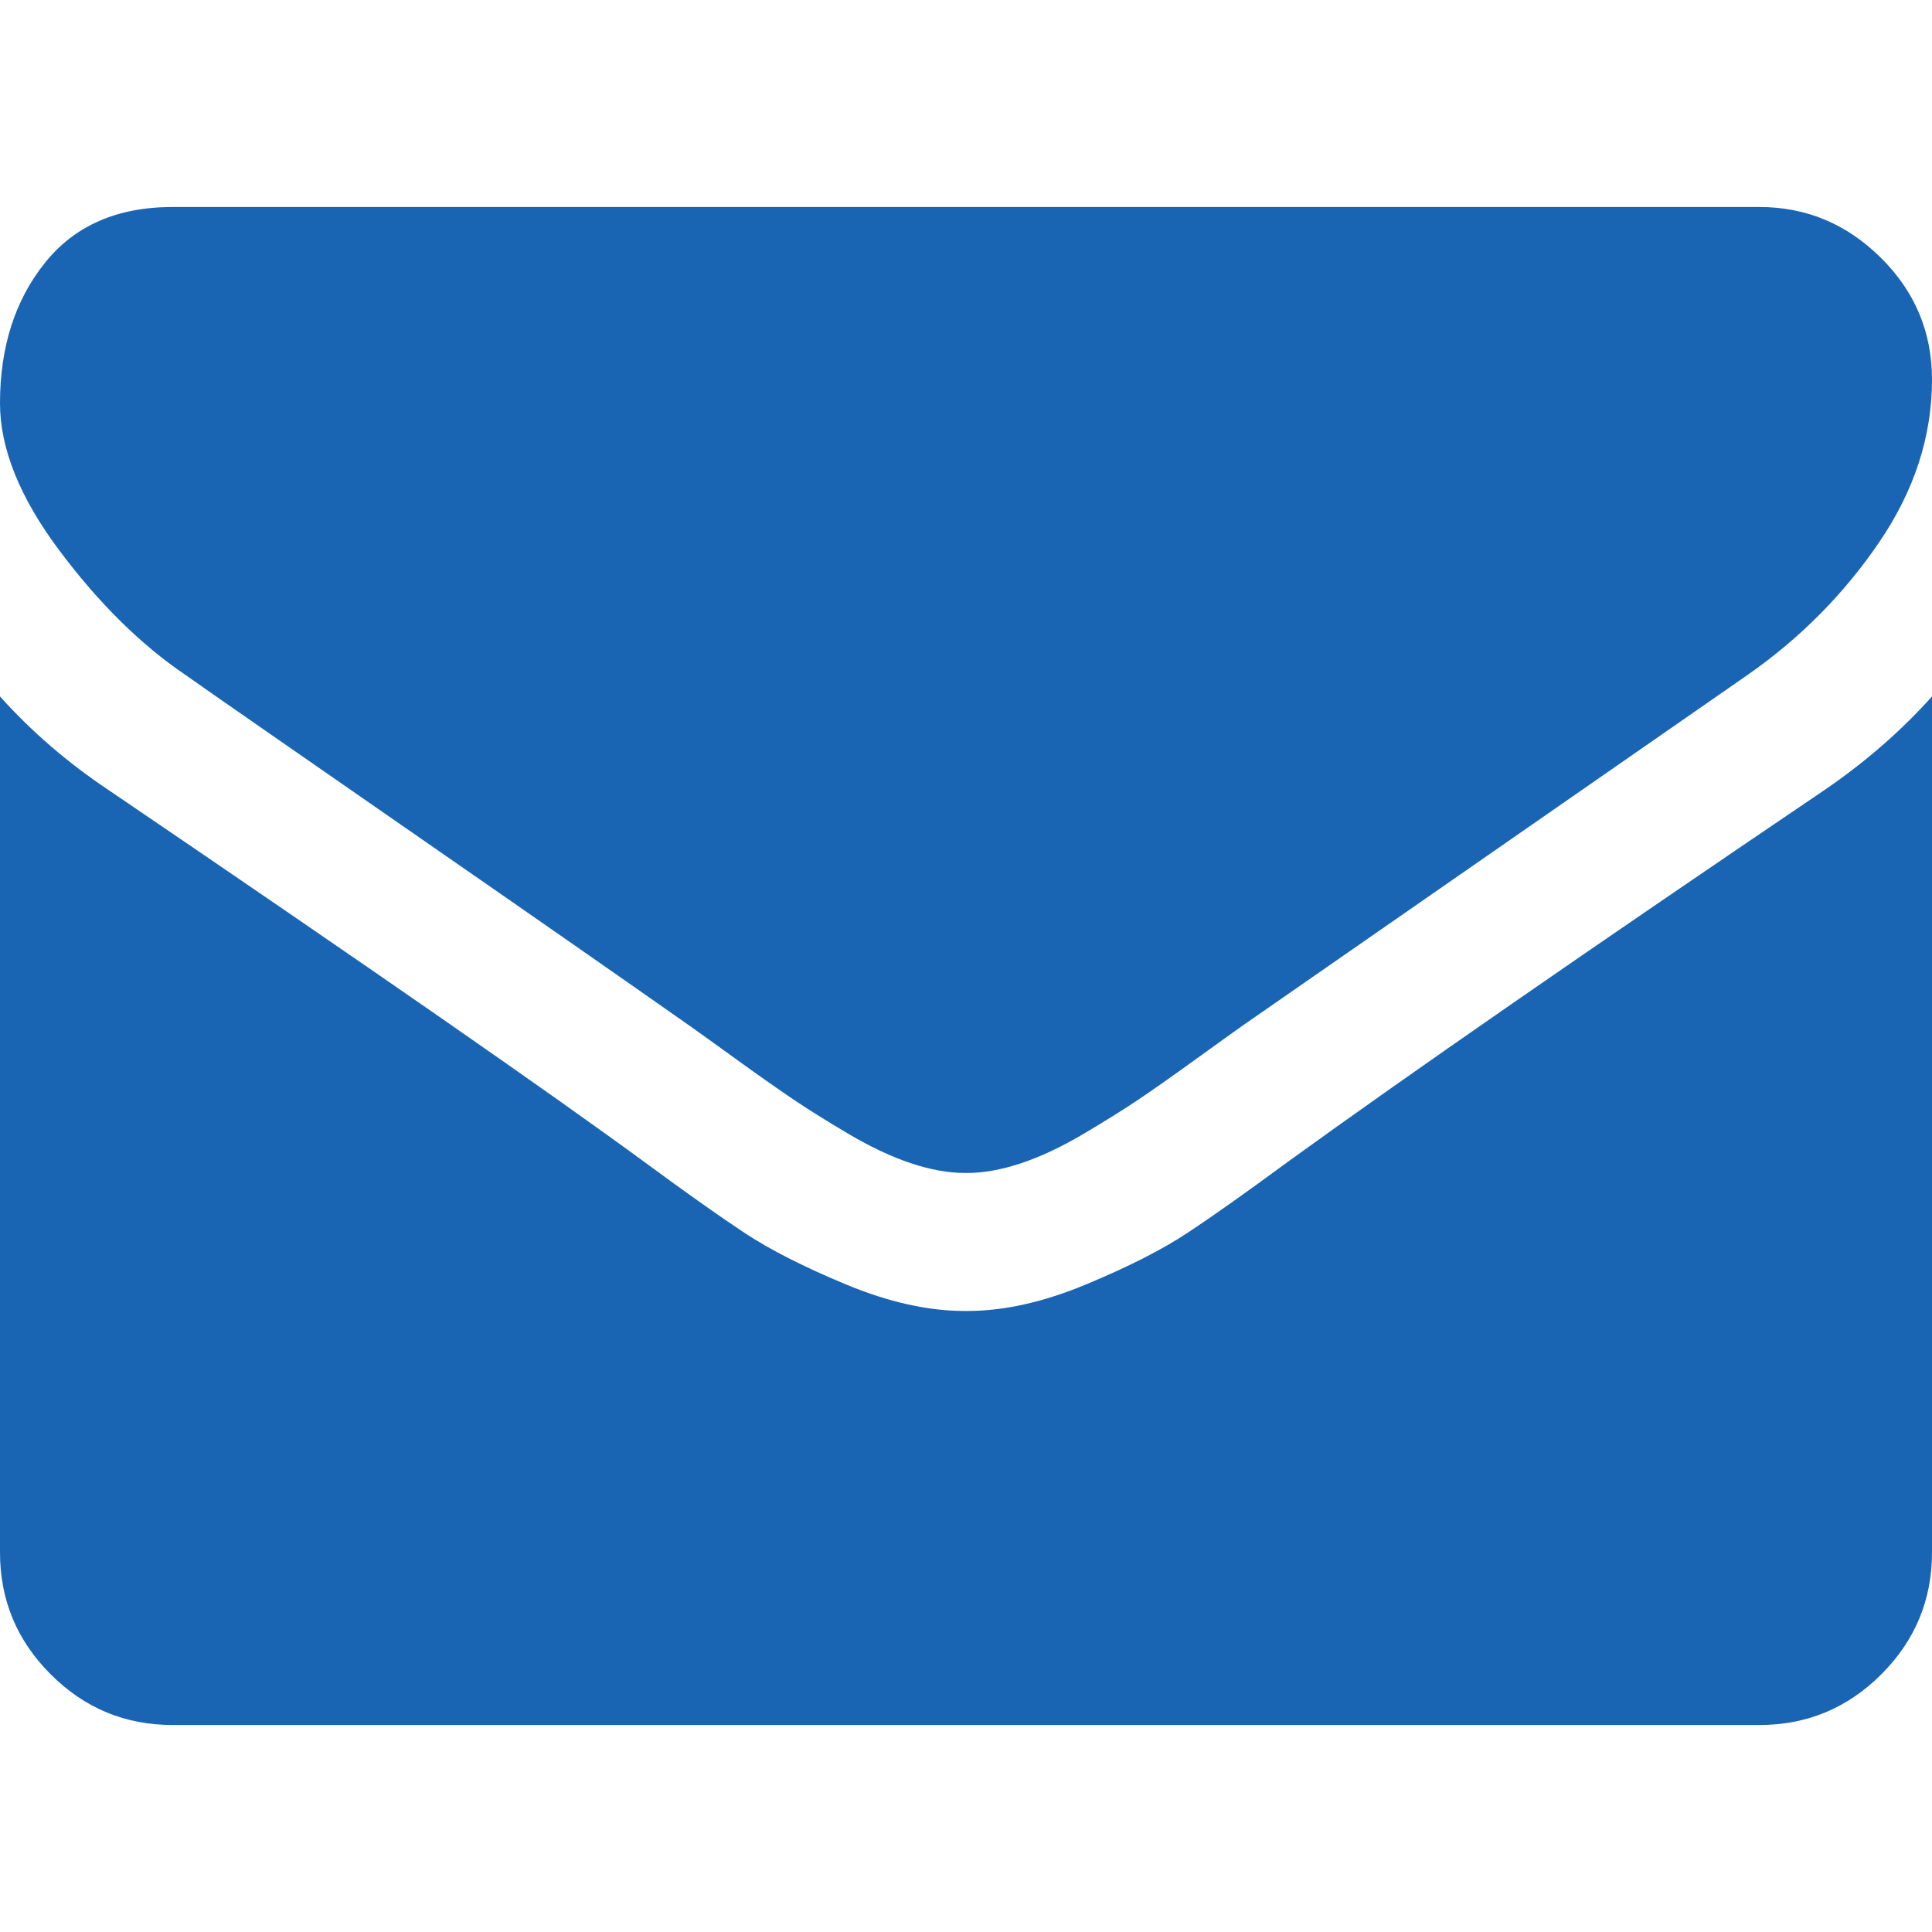 <?xml version="1.0" encoding="UTF-8"?> <svg xmlns="http://www.w3.org/2000/svg" width="512" height="512" viewBox="0 0 512 512" fill="none"><g clip-path="url(#clip0_610_7)"><path d="M49.142 178.859C55.619 183.429 75.142 197.003 107.713 219.574C140.284 242.144 165.237 259.523 182.57 271.711C184.475 273.047 188.521 275.951 194.71 280.427C200.901 284.906 206.045 288.526 210.137 291.287C214.233 294.047 219.185 297.143 224.997 300.571C230.808 303.995 236.285 306.571 241.427 308.276C246.571 309.996 251.333 310.847 255.713 310.847H256H256.288C260.668 310.847 265.432 309.995 270.576 308.276C275.716 306.571 281.198 303.992 287.004 300.571C292.812 297.139 297.764 294.046 301.86 291.287C305.955 288.526 311.095 284.906 317.288 280.427C323.476 275.947 327.527 273.047 329.432 271.711C346.952 259.523 391.528 228.569 463.144 178.853C477.048 169.143 488.665 157.426 497.997 143.711C507.336 130.002 512 115.621 512 100.575C512 88.002 507.474 77.239 498.425 68.287C489.377 59.334 478.662 54.859 466.285 54.859H45.712C31.047 54.859 19.76 59.811 11.856 69.714C3.952 79.62 0 92.001 0 106.856C0 118.856 5.24 131.86 15.714 145.859C26.188 159.859 37.334 170.86 49.142 178.859Z" fill="#0054AC" fill-opacity="0.902"></path><path d="M483.425 209.426C420.955 251.708 373.521 284.568 341.144 307.999C330.287 315.996 321.48 322.239 314.716 326.712C307.952 331.188 298.956 335.76 287.716 340.424C276.48 345.096 266.008 347.424 256.292 347.424H256.001H255.714C246 347.424 235.522 345.096 224.286 340.424C213.05 335.76 204.048 331.188 197.286 326.712C190.526 322.239 181.716 315.996 170.86 307.999C145.144 289.144 97.811 256.282 28.86 209.426C18 202.193 8.381 193.902 0 184.57V411.421C0 424 4.474 434.757 13.428 443.71C22.379 452.665 33.143 457.141 45.715 457.141H466.289C478.858 457.141 489.621 452.665 498.573 443.71C507.529 434.754 512.001 424.001 512.001 411.421V184.57C503.809 193.709 494.288 202 483.425 209.426Z" fill="#0054AC" fill-opacity="0.902"></path></g><defs><clipPath id="clip0_610_7"><rect width="512" height="512" fill="white"></rect></clipPath></defs></svg> 